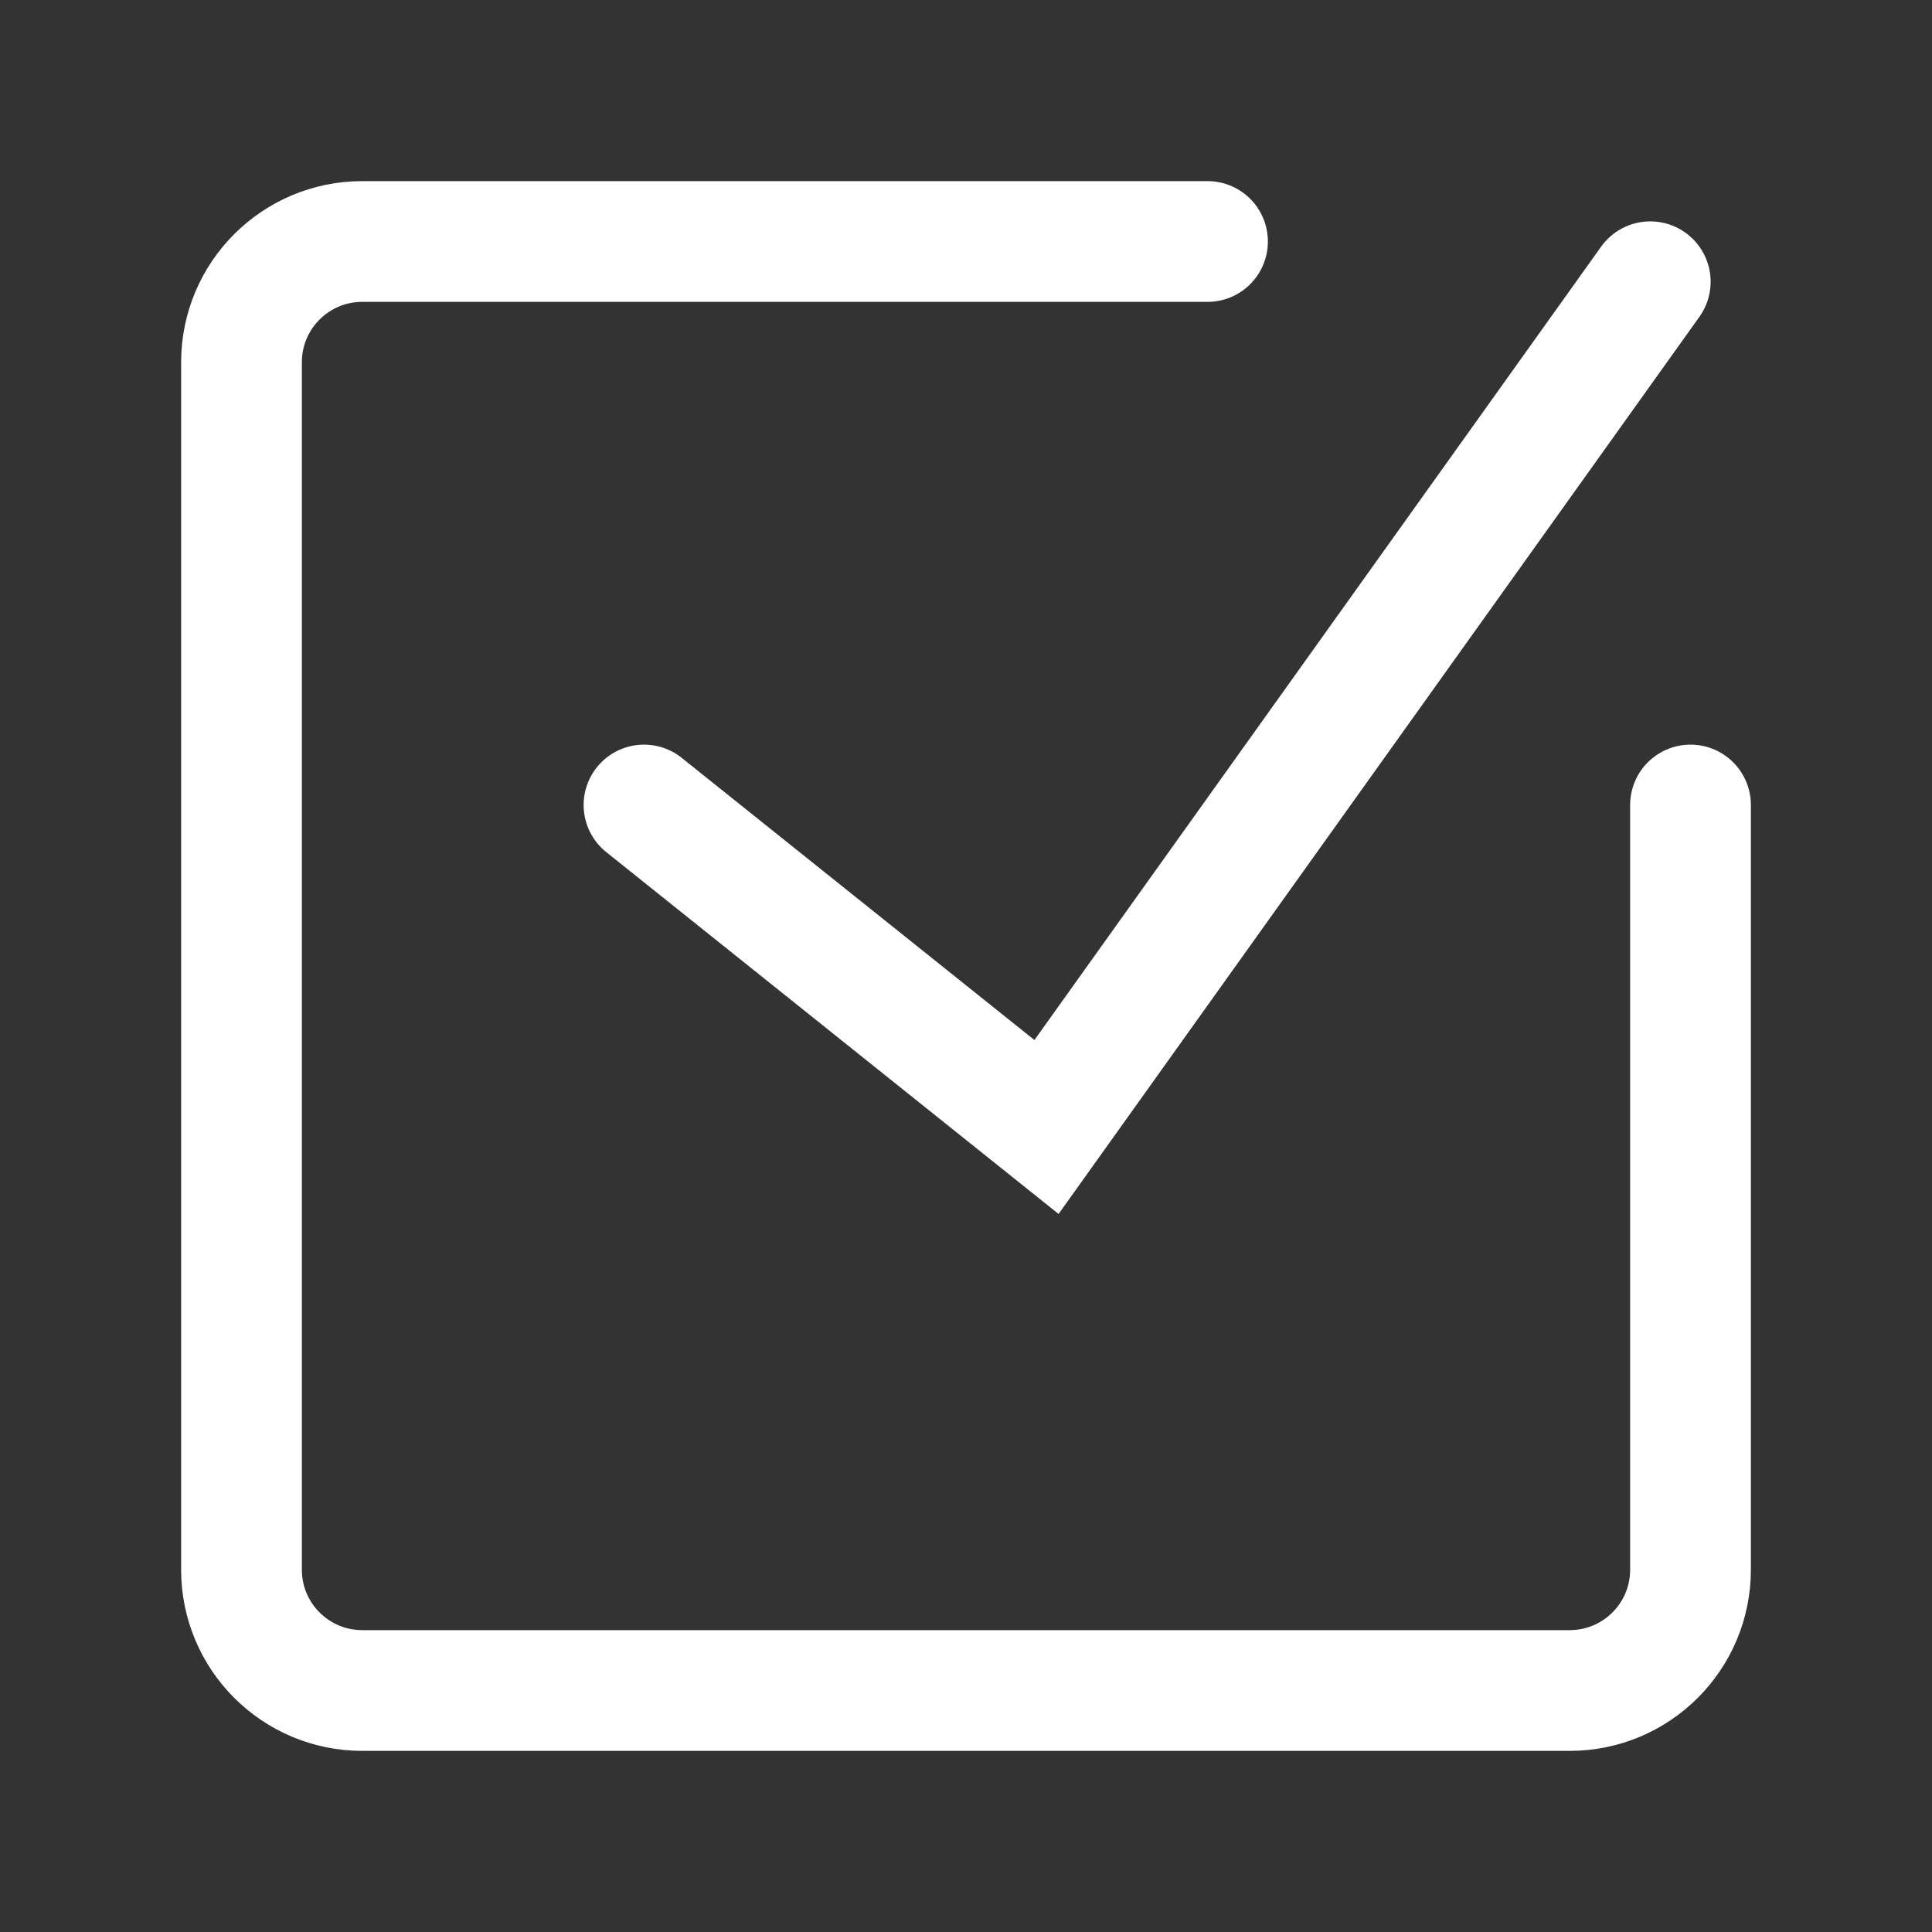 <?xml version="1.0" encoding="UTF-8"?><svg width="24" height="24" viewBox="0 0 48 48" fill="none" xmlns="http://www.w3.org/2000/svg"><rect x="0" y="0" width="48" height="48" fill="#333333" stroke="none"/><g clip-path="url(#icon-03e1798353e4f38)"><path d="M42 20V39C42 40.657 40.657 42 39 42H9C7.343 42 6 40.657 6 39V9C6 7.343 7.343 6 9 6H30" stroke="#ffffff" stroke-width="3" stroke-linecap="round" stroke-linejoin="miter"/><path d="M16 20L26 28L41 7" stroke="#ffffff" stroke-width="3" stroke-linecap="round" stroke-linejoin="miter"/></g><defs><clipPath id="icon-03e1798353e4f38"><rect width="48" height="48" fill="#ffffff"/></clipPath></defs></svg>